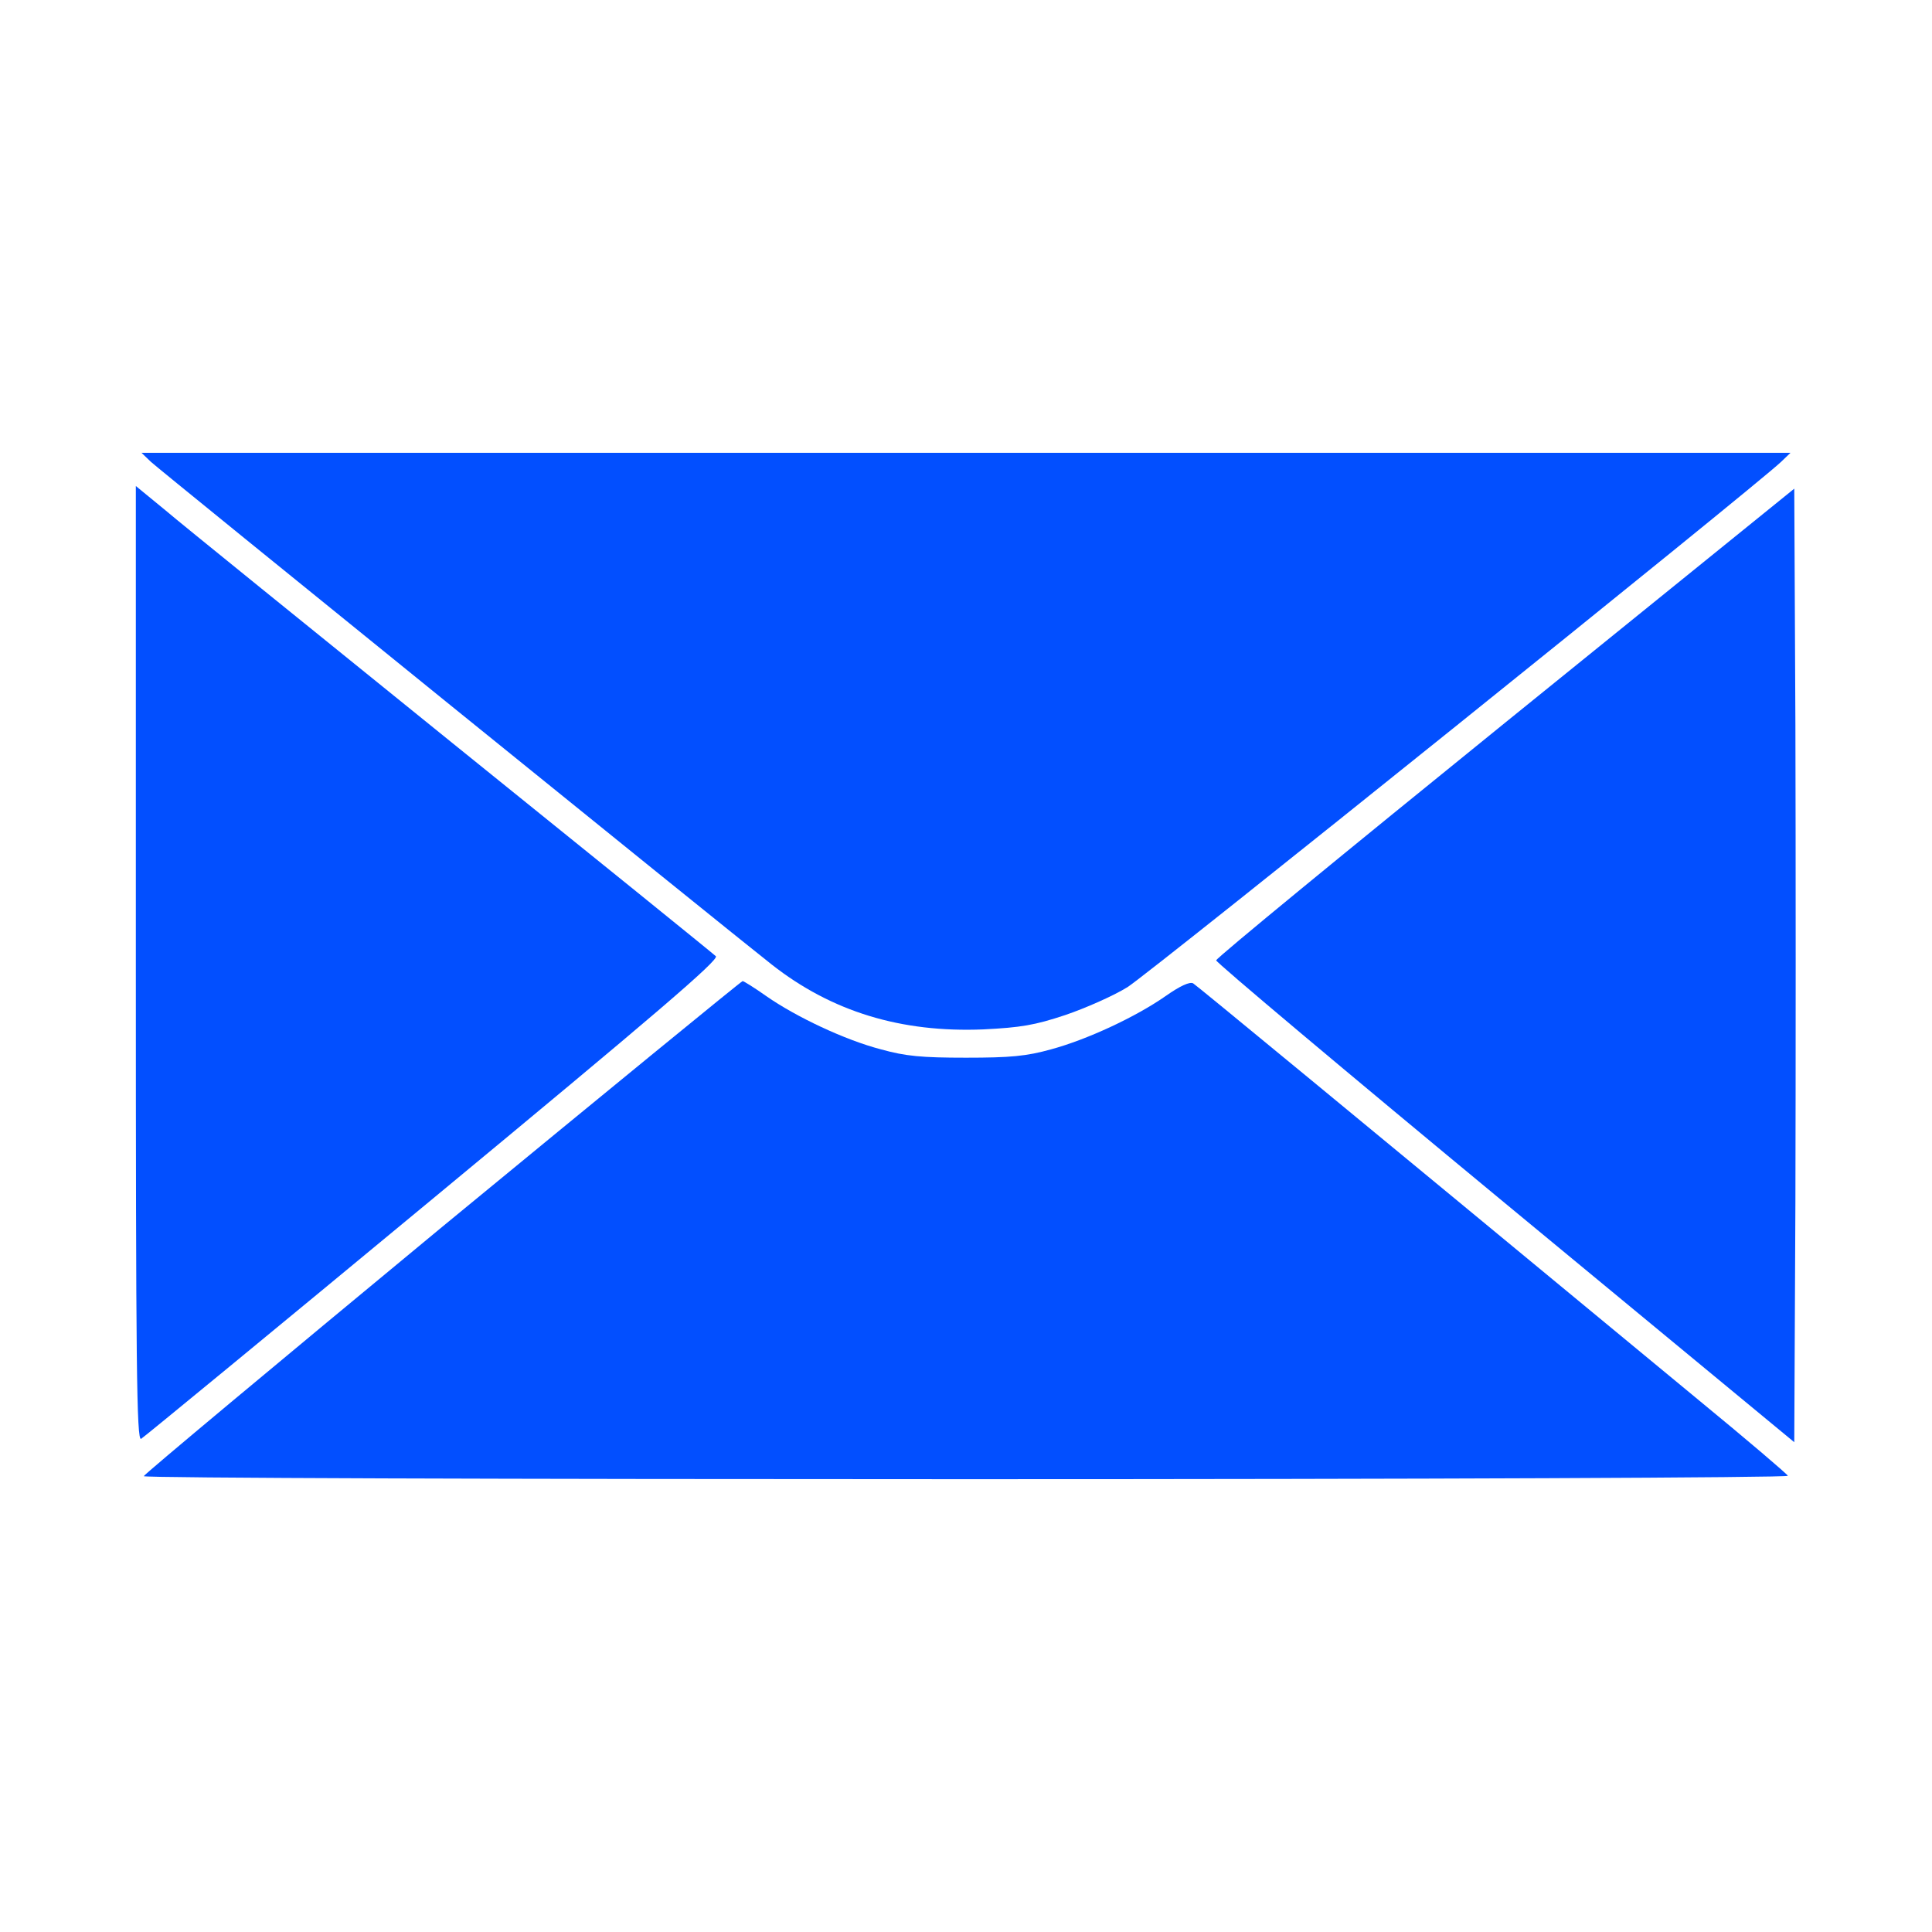 <?xml version="1.0" standalone="no"?>
<!DOCTYPE svg PUBLIC "-//W3C//DTD SVG 20010904//EN"
 "http://www.w3.org/TR/2001/REC-SVG-20010904/DTD/svg10.dtd">
<svg version="1.0" xmlns="http://www.w3.org/2000/svg"
 width="512pt" height="512pt" viewBox="0 0 512 512"
 preserveAspectRatio="xMidYMid meet">

<g transform="translate(0,512) scale(0.1,-0.1)"
fill="#024FFF" stroke="none">
<path d="M400 3896 c21 -20 1519 -1233 1645 -1332 159 -125 343 -181 561 -172
99 5 136 11 217 38 53 18 128 51 165 74 59 37 1664 1327 1732 1392 l25 24
-2185 0 -2185 0 25 -24z"/>
<path d="M360 2565 c0 -1066 2 -1265 14 -1258 7 4 356 291 775 638 586 485
758 632 748 641 -6 6 -320 260 -697 564 -377 305 -720 582 -762 618 l-78 64 0
-1267z"/>
<path d="M3989 3205 c-421 -341 -766 -624 -766 -630 -1 -5 344 -295 766 -644
l766 -633 3 637 c1 350 1 919 0 1263 l-3 627 -766 -620z"/>
<path d="M1171 1868 c-434 -359 -790 -656 -790 -660 -1 -5 980 -8 2180 -8
1204 0 2179 4 2177 9 -1 4 -109 96 -238 202 -963 796 -1327 1096 -1338 1103
-9 5 -35 -7 -72 -33 -80 -56 -209 -116 -305 -142 -65 -18 -107 -22 -225 -22
-118 0 -160 4 -225 22 -96 25 -225 86 -304 141 -31 22 -60 40 -63 40 -3 0
-362 -294 -797 -652z"/>
</g>
</svg>
